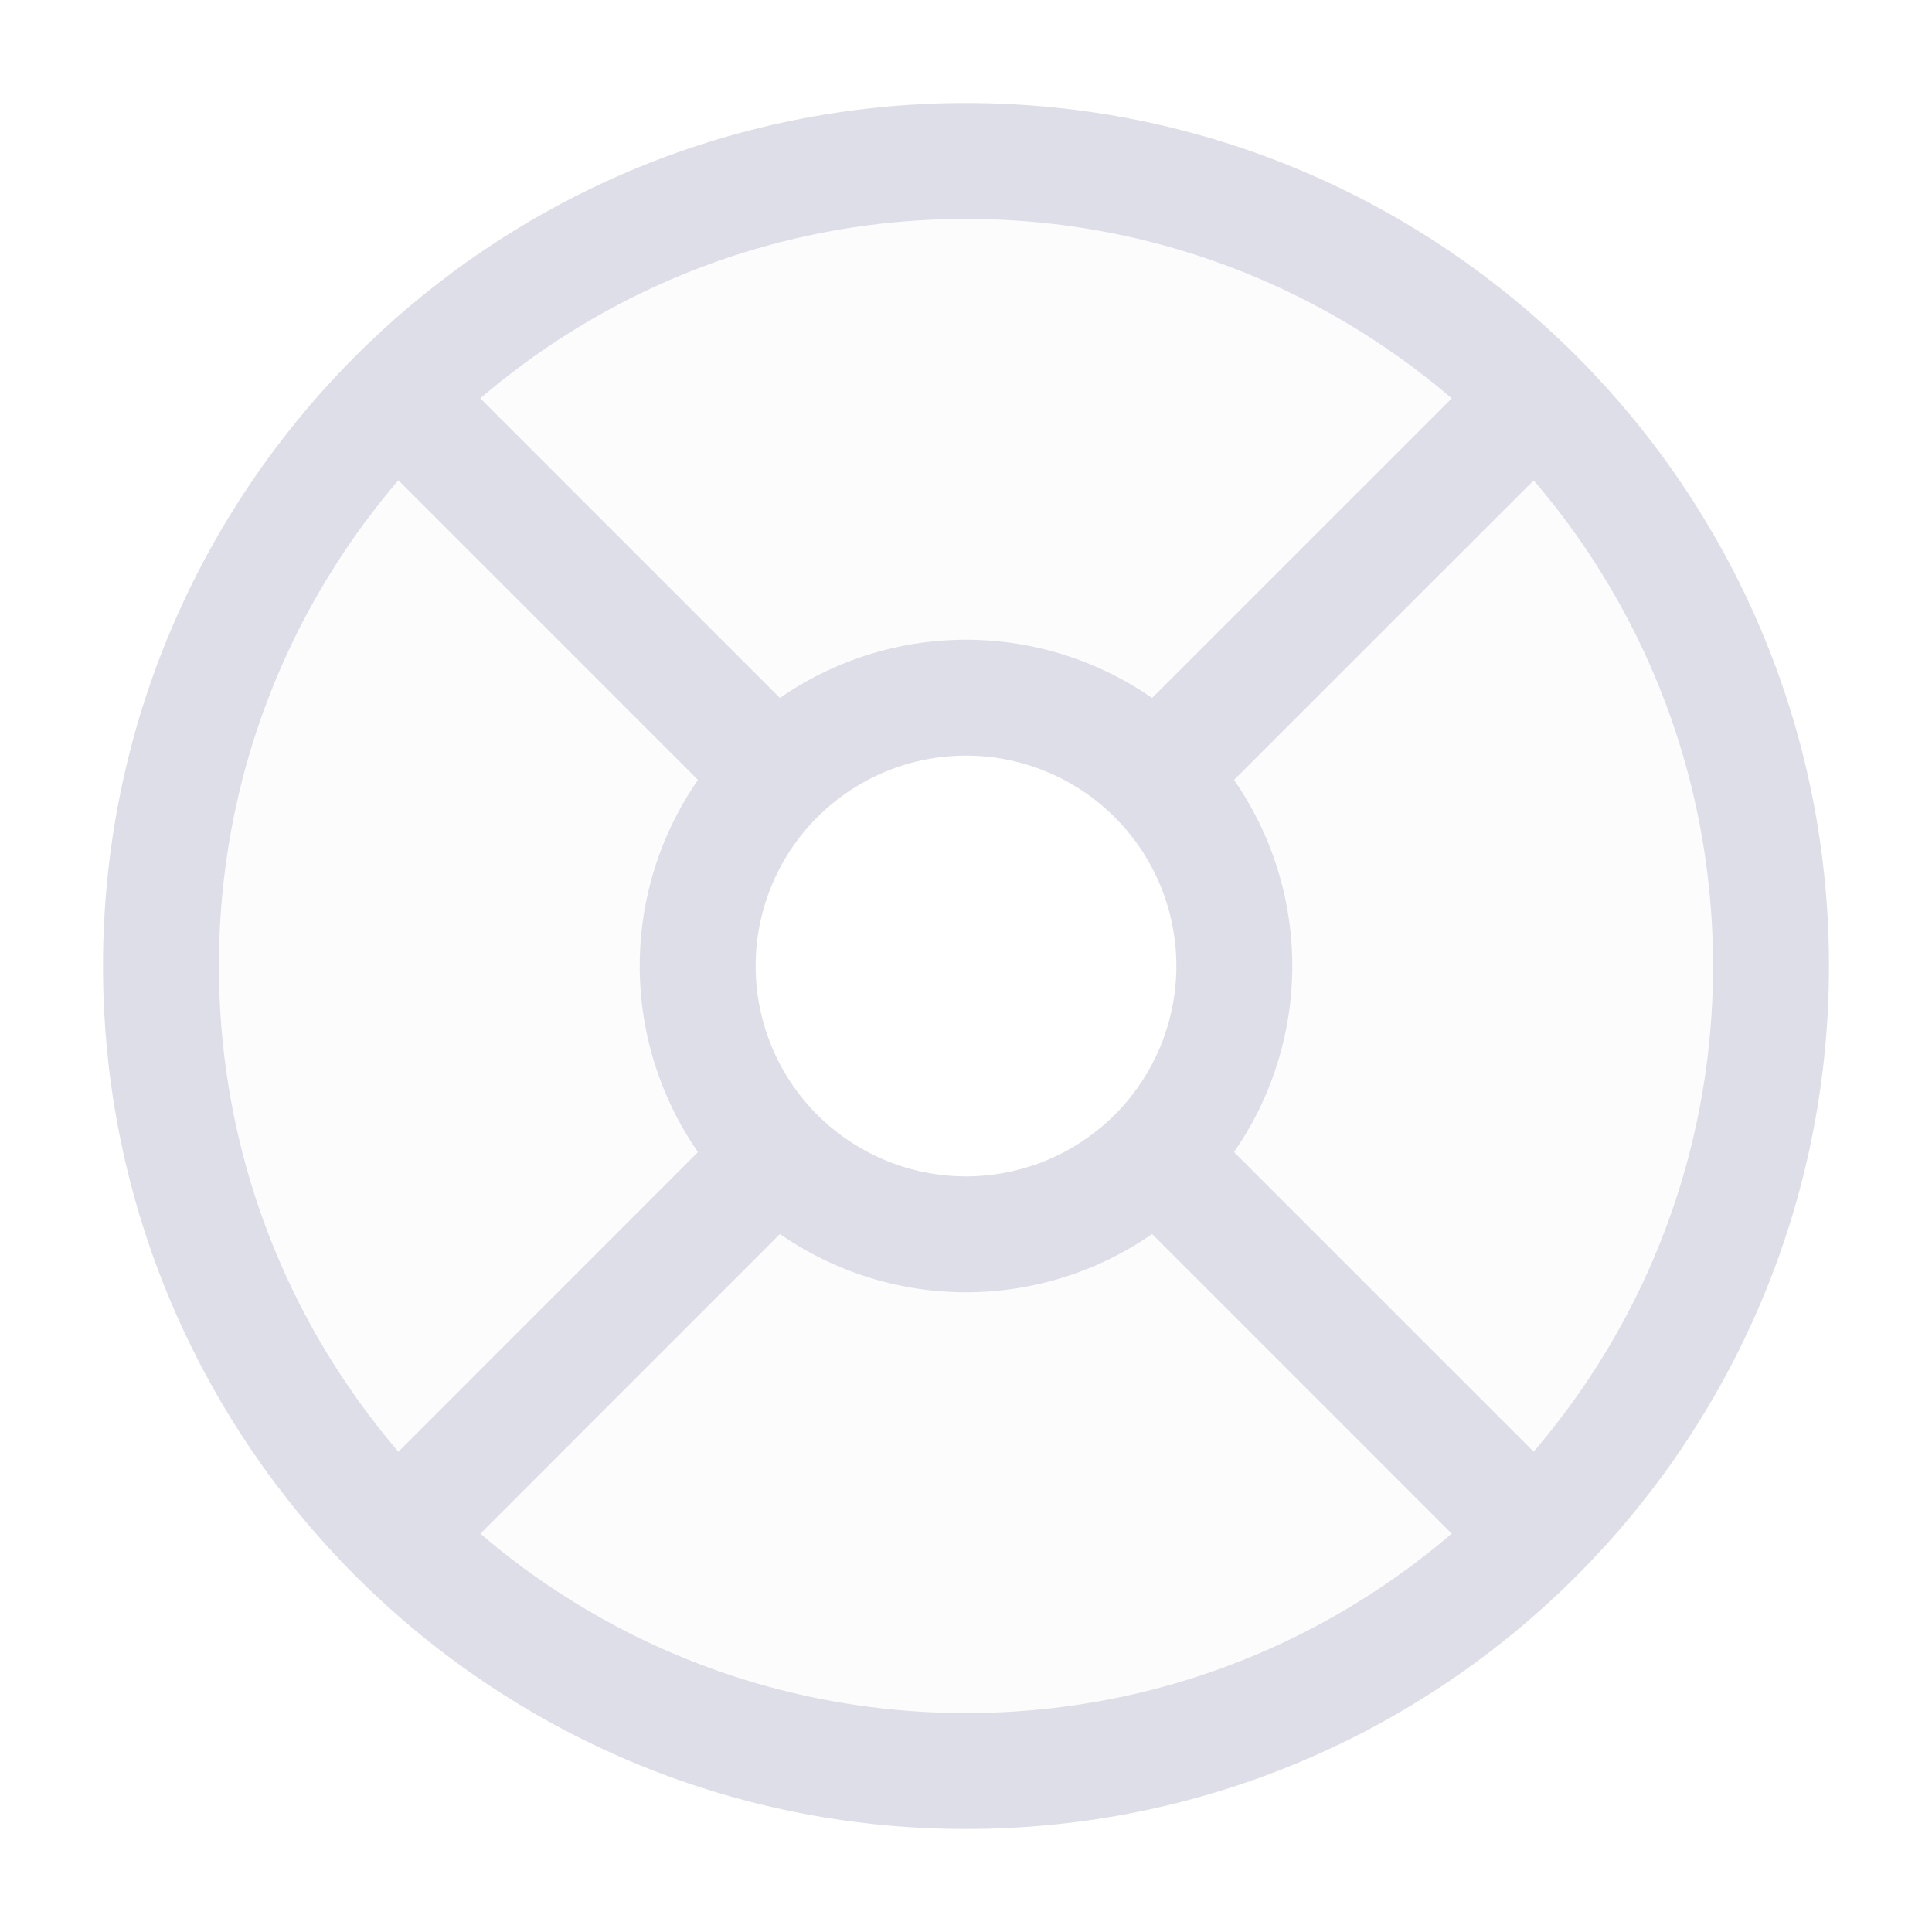 <svg xmlns="http://www.w3.org/2000/svg" width="25" height="25" fill="none" viewBox="0 0 25 25">
  <path fill="#DEDEE9" fill-rule="evenodd" d="M12.5 22.917c5.753 0 10.417-4.664 10.417-10.417S18.253 2.083 12.5 2.083 2.083 6.747 2.083 12.5 6.747 22.917 12.5 22.917Zm0-14.179a3.762 3.762 0 1 0 0 7.524 3.762 3.762 0 0 0 0-7.524Z" clip-rule="evenodd" opacity=".1"/>
  <path stroke="#DEDEE9" stroke-width="1.5" d="M22.917 12.5c0 5.753-4.664 10.417-10.417 10.417S2.083 18.253 2.083 12.5 6.747 2.083 12.5 2.083 22.917 6.747 22.917 12.5Z"/>
  <path stroke="#DEDEE9" stroke-width="1.5" d="M15.972 12.5a3.472 3.472 0 1 1-6.944 0 3.472 3.472 0 0 1 6.944 0Z"/>
  <path stroke="#DEDEE9" stroke-linecap="round" stroke-width="1.5" d="m5.556 5.556 4.05 4.05m9.839-4.05-4.051 4.05m4.051 9.839-4.051-4.051m-9.838 4.051 4.05-4.051"/>
</svg>

